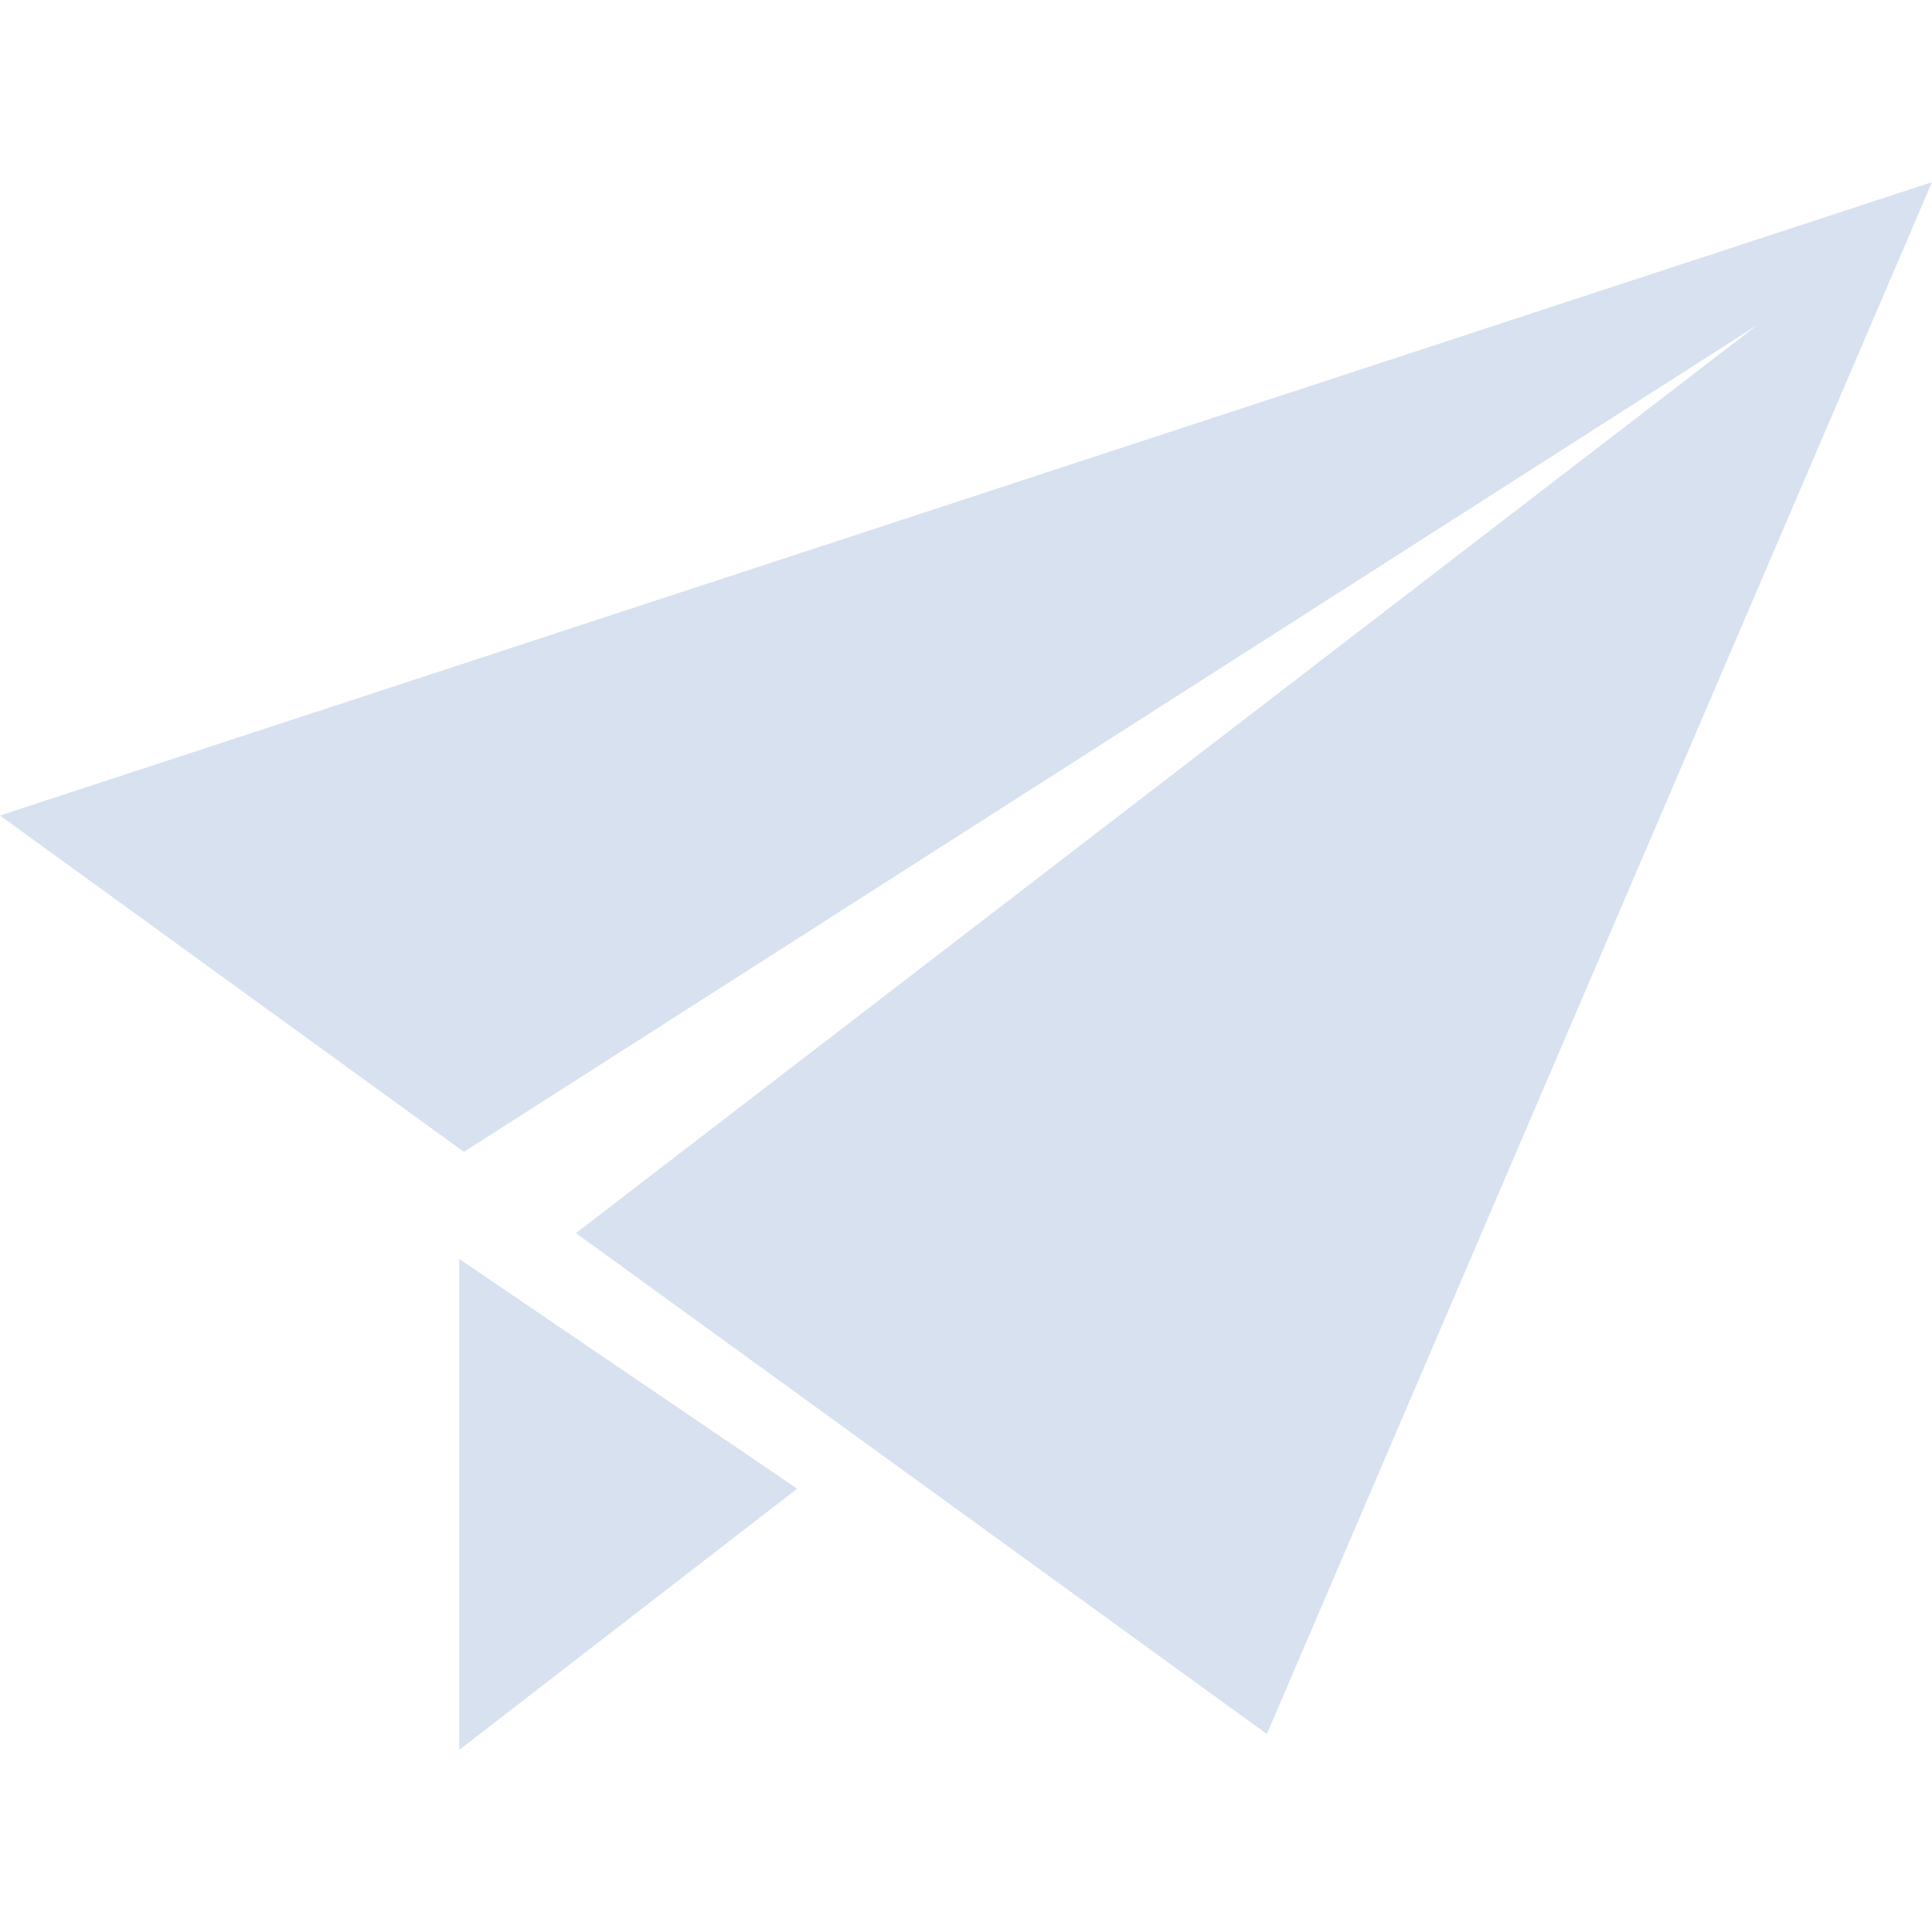 <svg width="69" height="69" viewBox="0 0 69 69" fill="none" xmlns="http://www.w3.org/2000/svg">
<path d="M16.402 62.495L28.47 53.168L16.402 44.963V62.495Z" fill="#D7E1F0"/>
<path d="M0 29.126L16.568 41.138L62.779 11.595L20.569 44.04L45.245 61.929L69 6.505L0 29.126Z" fill="#D7E1F0"/>
</svg>
